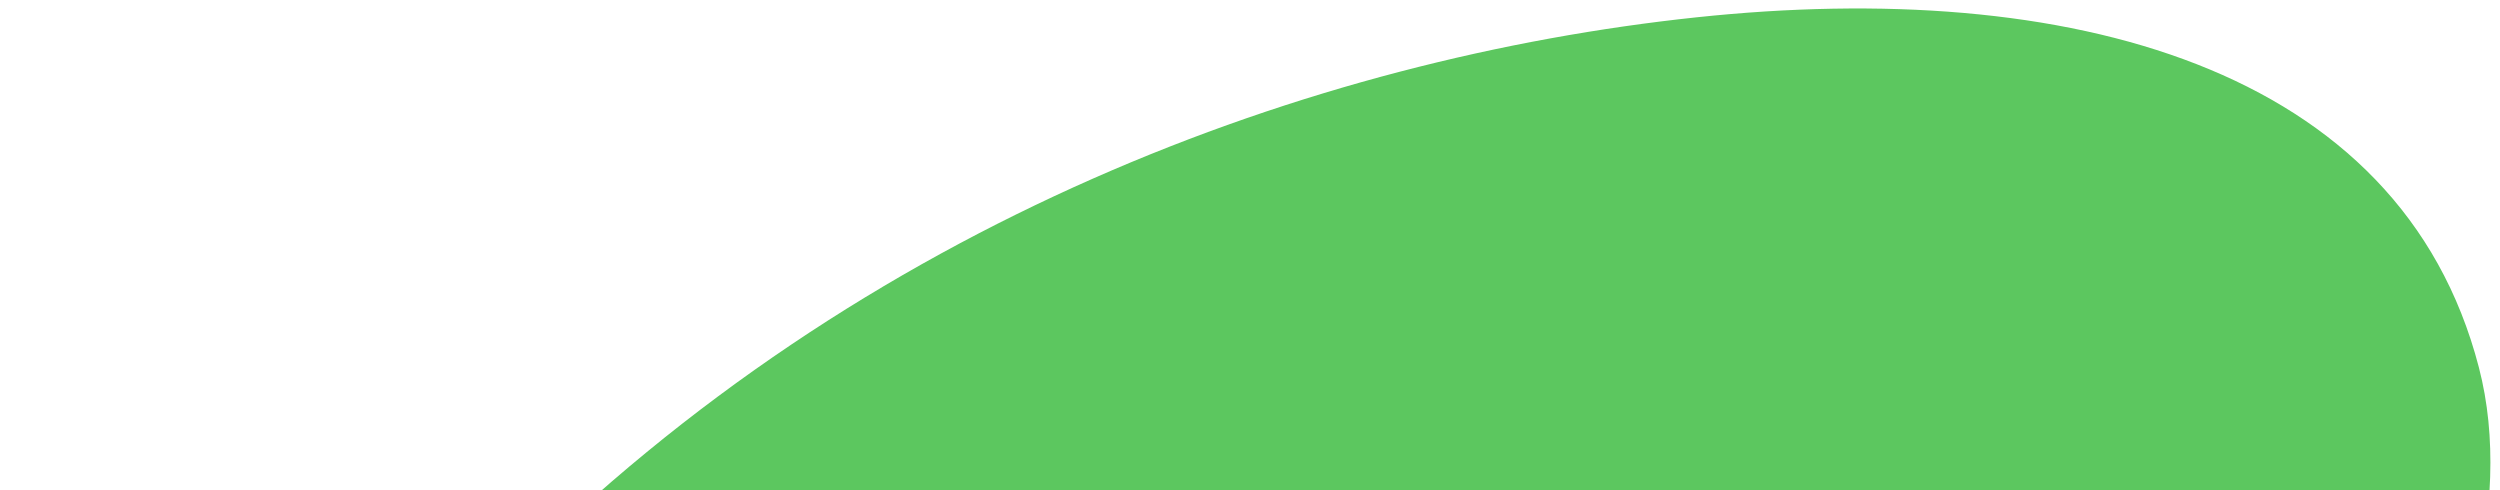 <svg width="209" height="41" viewBox="0 0 209 41" fill="none" xmlns="http://www.w3.org/2000/svg">
<path id="Vector" fill-rule="evenodd" clip-rule="evenodd" d="M42.602 48.198C72.302 18.443 109.828 4.845 141.838 1.447C172.704 -1.829 200.673 5.423 207.236 30.721C213.277 54.007 189.59 86.897 171.855 117.148C154.473 146.796 139.326 182.24 109.102 198.106C79.07 213.871 60.519 196.054 40.592 186.055C21.48 176.465 -0.241 168.501 0.124 143.422C0.554 113.921 13.638 77.215 42.602 48.198Z" fill="#5CC75F"/>
</svg>
